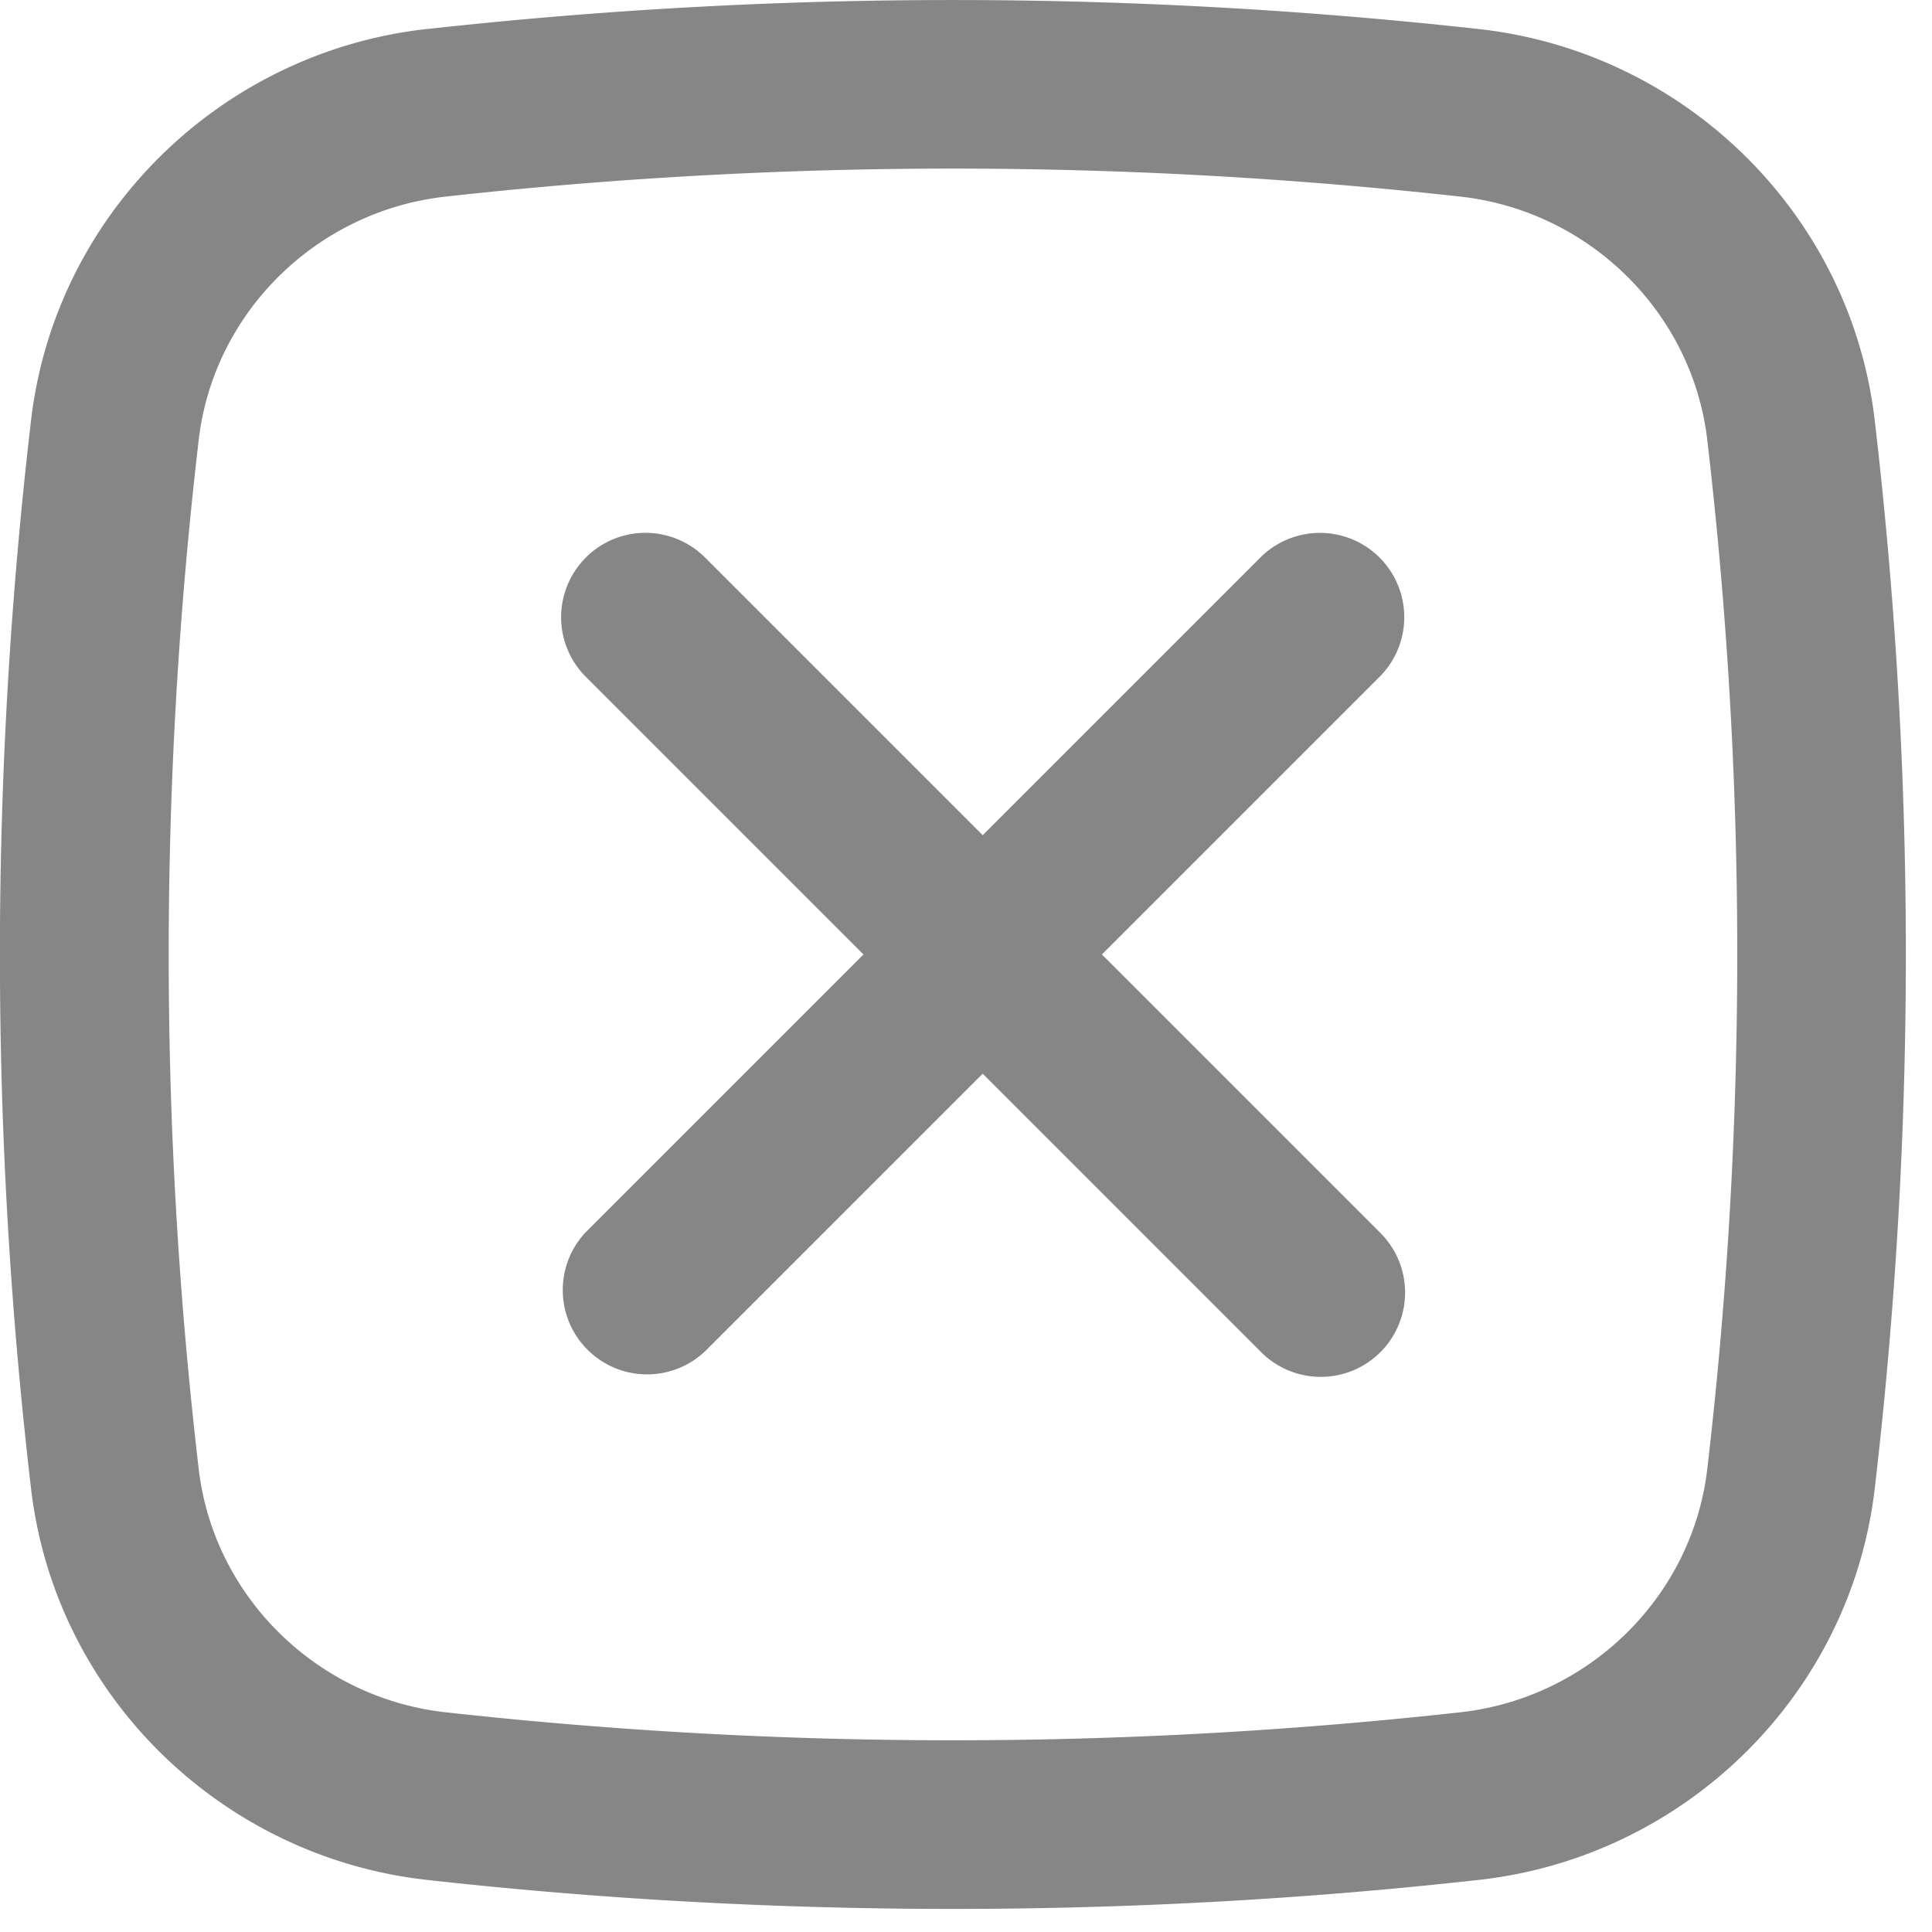 <svg width="28" height="28" fill="none" xmlns="http://www.w3.org/2000/svg"><path d="M8.49 8.08a1.222 1.222 0 0 1 1.728 0l4.024 4.024 4.023-4.023a1.222 1.222 0 1 1 1.729 1.728l-4.024 4.024 4.024 4.024a1.222 1.222 0 1 1-1.729 1.727l-4.023-4.023-4.024 4.023a1.222 1.222 0 0 1-1.728-1.727l4.024-4.024L8.49 9.809a1.222 1.222 0 0 1 0-1.728Z" fill="#868686"/><path fill-rule="evenodd" clip-rule="evenodd" d="M6.18.422a69.247 69.247 0 0 1 15.26 0c2.976.332 5.38 2.676 5.73 5.67a66.65 66.65 0 0 1 0 15.482c-.35 2.993-2.754 5.337-5.73 5.67-5.03.562-10.23.562-15.26 0C3.204 26.91.8 24.567.45 21.574a66.641 66.641 0 0 1 0-15.483C.801 3.098 3.204.754 6.18.421ZM21.17 2.85a66.803 66.803 0 0 0-14.719 0C4.587 3.06 3.094 4.53 2.88 6.375c-.58 4.955-.58 9.96 0 14.915.215 1.845 1.708 3.316 3.572 3.525a66.8 66.8 0 0 0 14.718 0c1.865-.209 3.357-1.68 3.573-3.525a64.2 64.2 0 0 0 0-14.915c-.216-1.844-1.708-3.316-3.573-3.525Z" fill="#868686"/></svg>